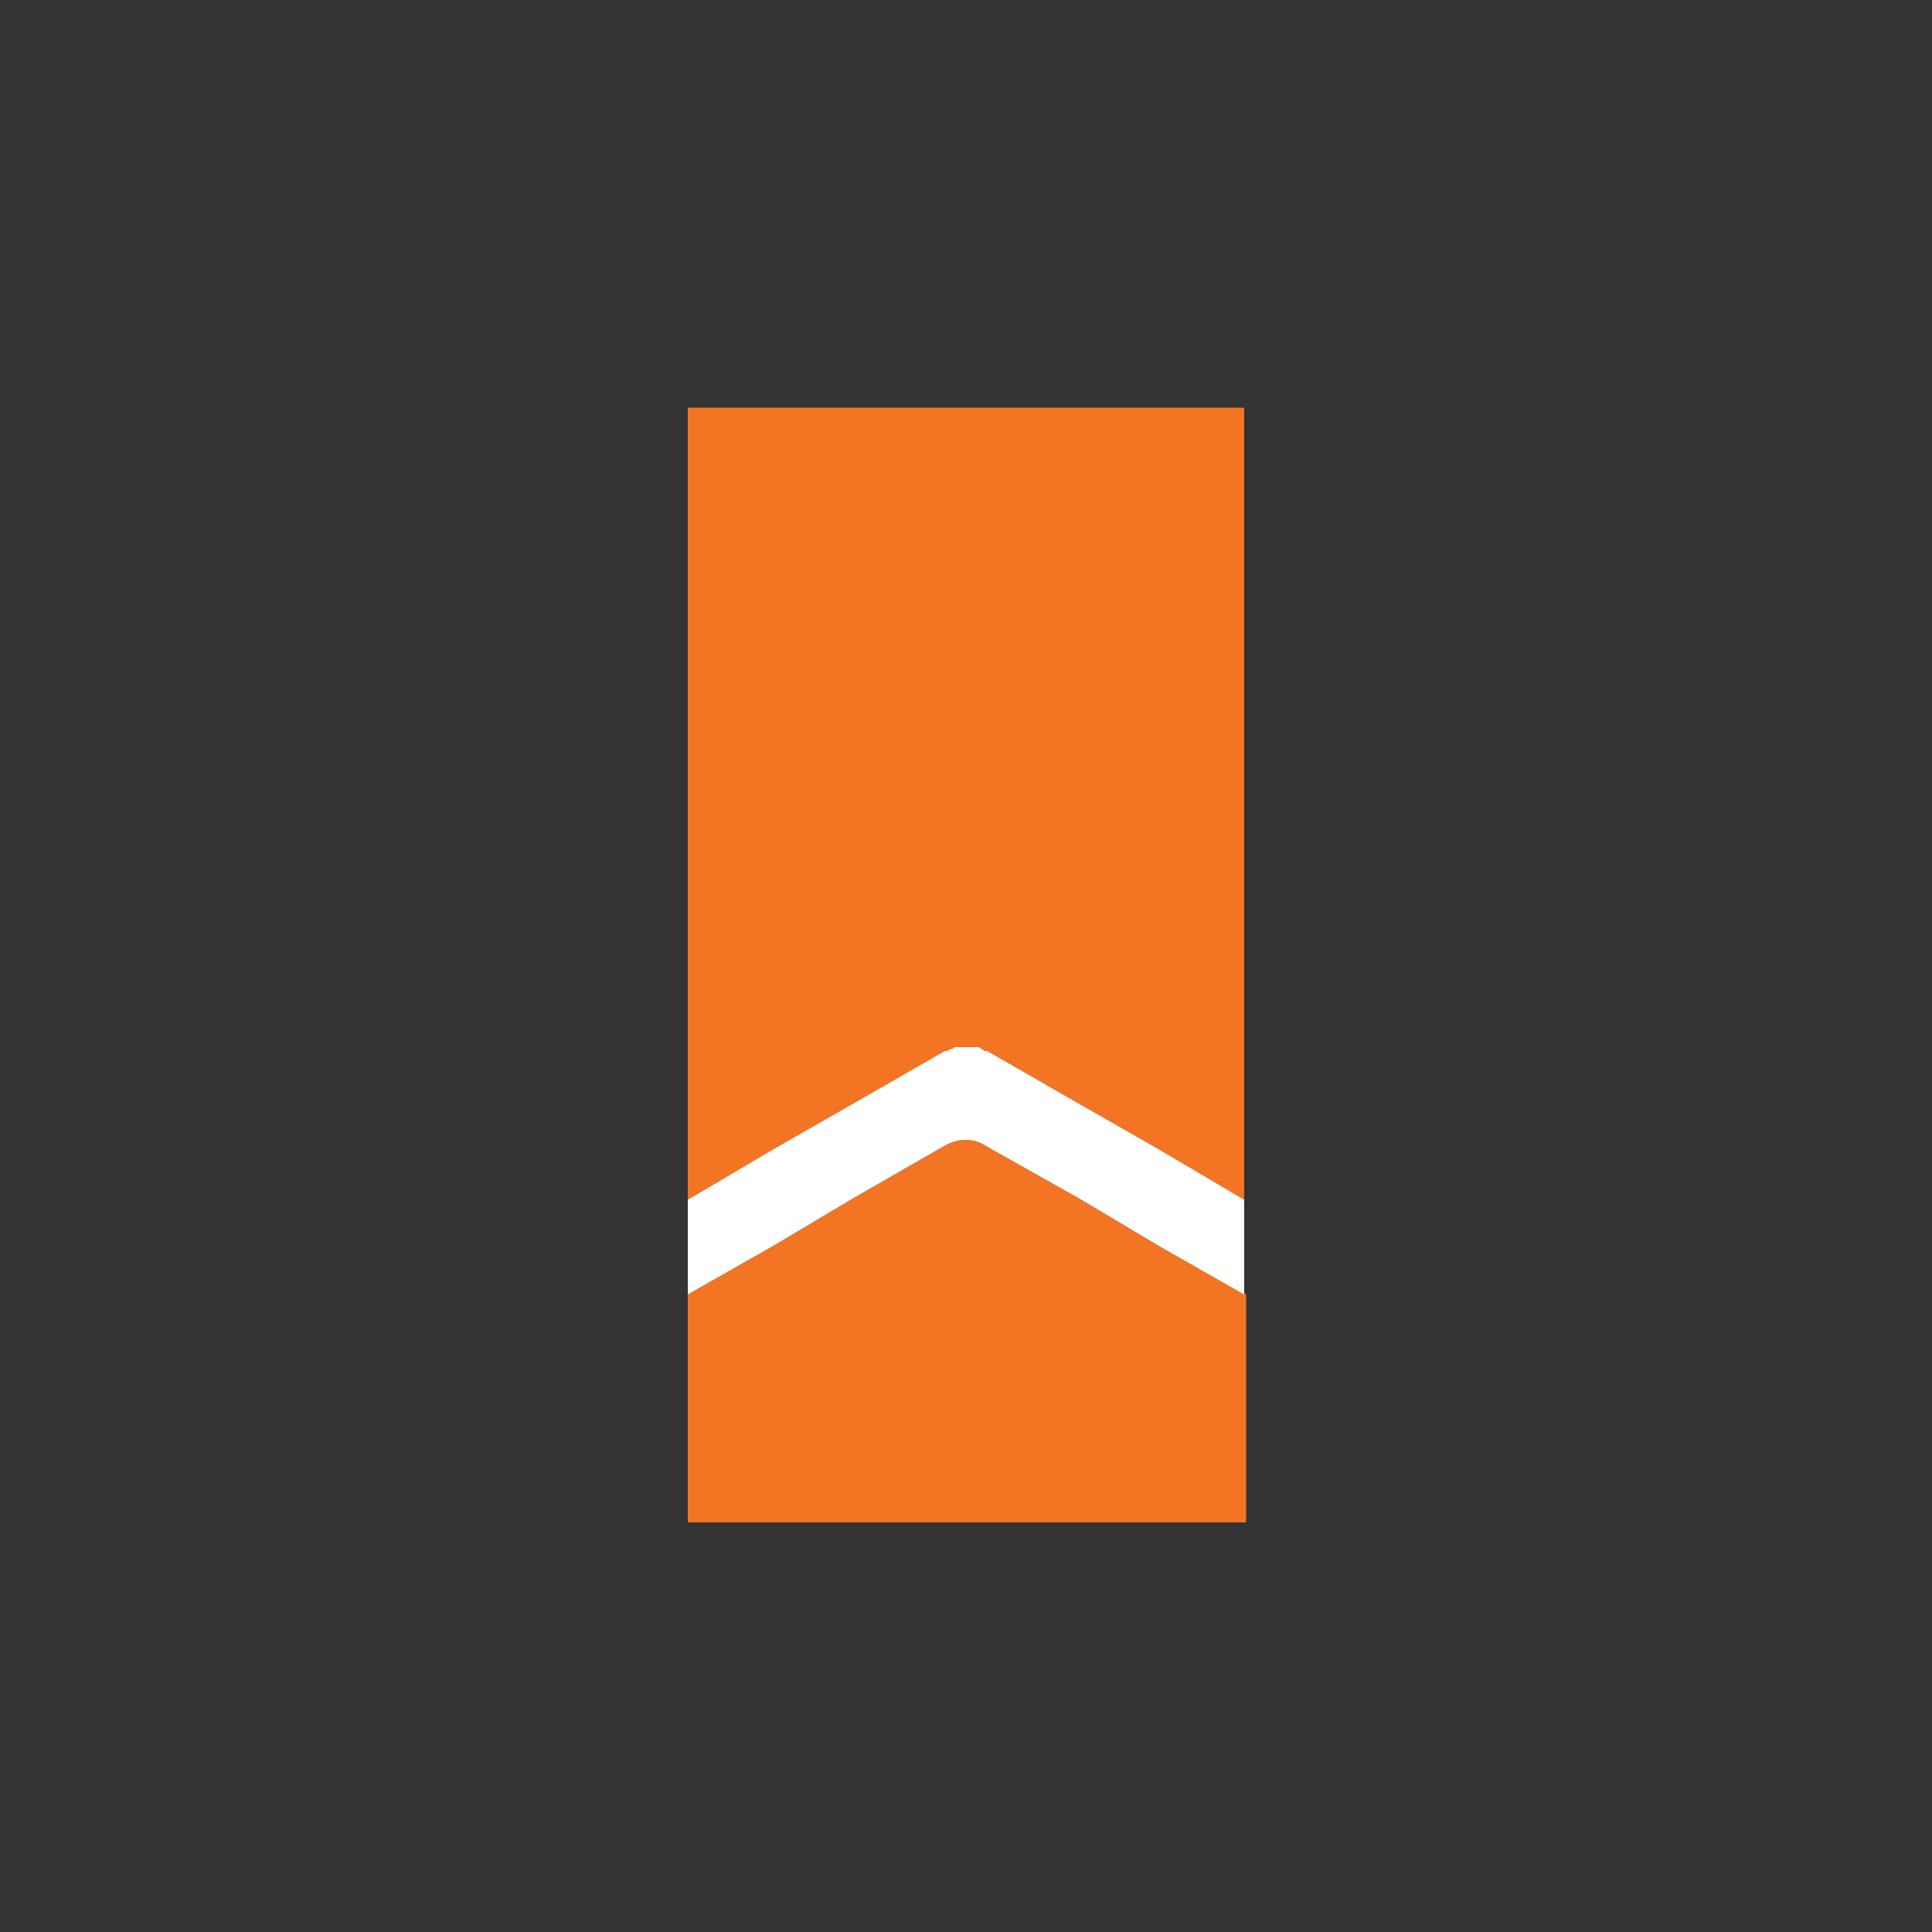 <?xml version="1.0" encoding="UTF-8"?> <!-- Generator: Adobe Illustrator 28.0.0, SVG Export Plug-In . SVG Version: 6.00 Build 0) --> <svg xmlns="http://www.w3.org/2000/svg" xmlns:xlink="http://www.w3.org/1999/xlink" version="1.1" id="Capa_1" x="0px" y="0px" viewBox="0 0 100 100" style="enable-background:new 0 0 100 100;" xml:space="preserve"><rect x="0" y="0" width="100" height="100" fill="#333333" stroke="none"/> <style type="text/css"> .st0{fill:#FFFFFF;} .st1{fill:#F37422;} .st2{fill:none;stroke:#F37422;stroke-width:2;stroke-linecap:round;stroke-linejoin:round;stroke-miterlimit:10;} .st3{fill:none;stroke:#FF6B00;stroke-width:2;stroke-linecap:round;stroke-linejoin:round;stroke-miterlimit:10;} .st4{fill:#FF6B00;} </style> <g> <path class="st1" d="M35.6,21.1v41l4.4-2.6l4.2-2.4l4.7-2.7l0.1,0c0.1,0,0.1-0.1,0.2-0.1c0.1,0,0.1,0,0.2-0.1c0.1,0,0.1,0,0.2,0 c0.1,0,0.1,0,0.2,0c0.1,0,0.1,0,0.2,0c0.1,0,0.1,0,0.2,0c0.1,0,0.1,0,0.2,0c0.1,0,0.1,0,0.2,0c0.1,0,0.1,0,0.2,0.1 c0.1,0,0.1,0.1,0.2,0.1l0.1,0l4.7,2.7l4.2,2.4l4.4,2.6v-41H35.6"></path> <path class="st1" d="M55.8,62L51,59.3l0,0c-0.6-0.4-1.4-0.4-2.1,0L44.2,62L40,64.5L35.6,67v11.8h28.9V67L60,64.5L55.8,62"></path> <path class="st0" d="M64.4,67L60,64.5L55.8,62L51,59.3l0,0c-0.6-0.4-1.4-0.4-2.1,0L44.2,62L40,64.5L35.6,67v-4.9l4.4-2.6l4.2-2.4 l4.7-2.7l0.1,0c0.1,0,0.1-0.1,0.2-0.1c0.1,0,0.1,0,0.2-0.1c0.1,0,0.1,0,0.2,0c0.1,0,0.1,0,0.2,0c0.1,0,0.1,0,0.2,0 c0.1,0,0.1,0,0.2,0c0.1,0,0.1,0,0.2,0c0.1,0,0.1,0,0.2,0c0.1,0,0.1,0,0.2,0.1c0.1,0,0.1,0.1,0.2,0.1l0.1,0l4.7,2.7l4.2,2.4l4.4,2.6 V67"></path> </g> </svg> 
